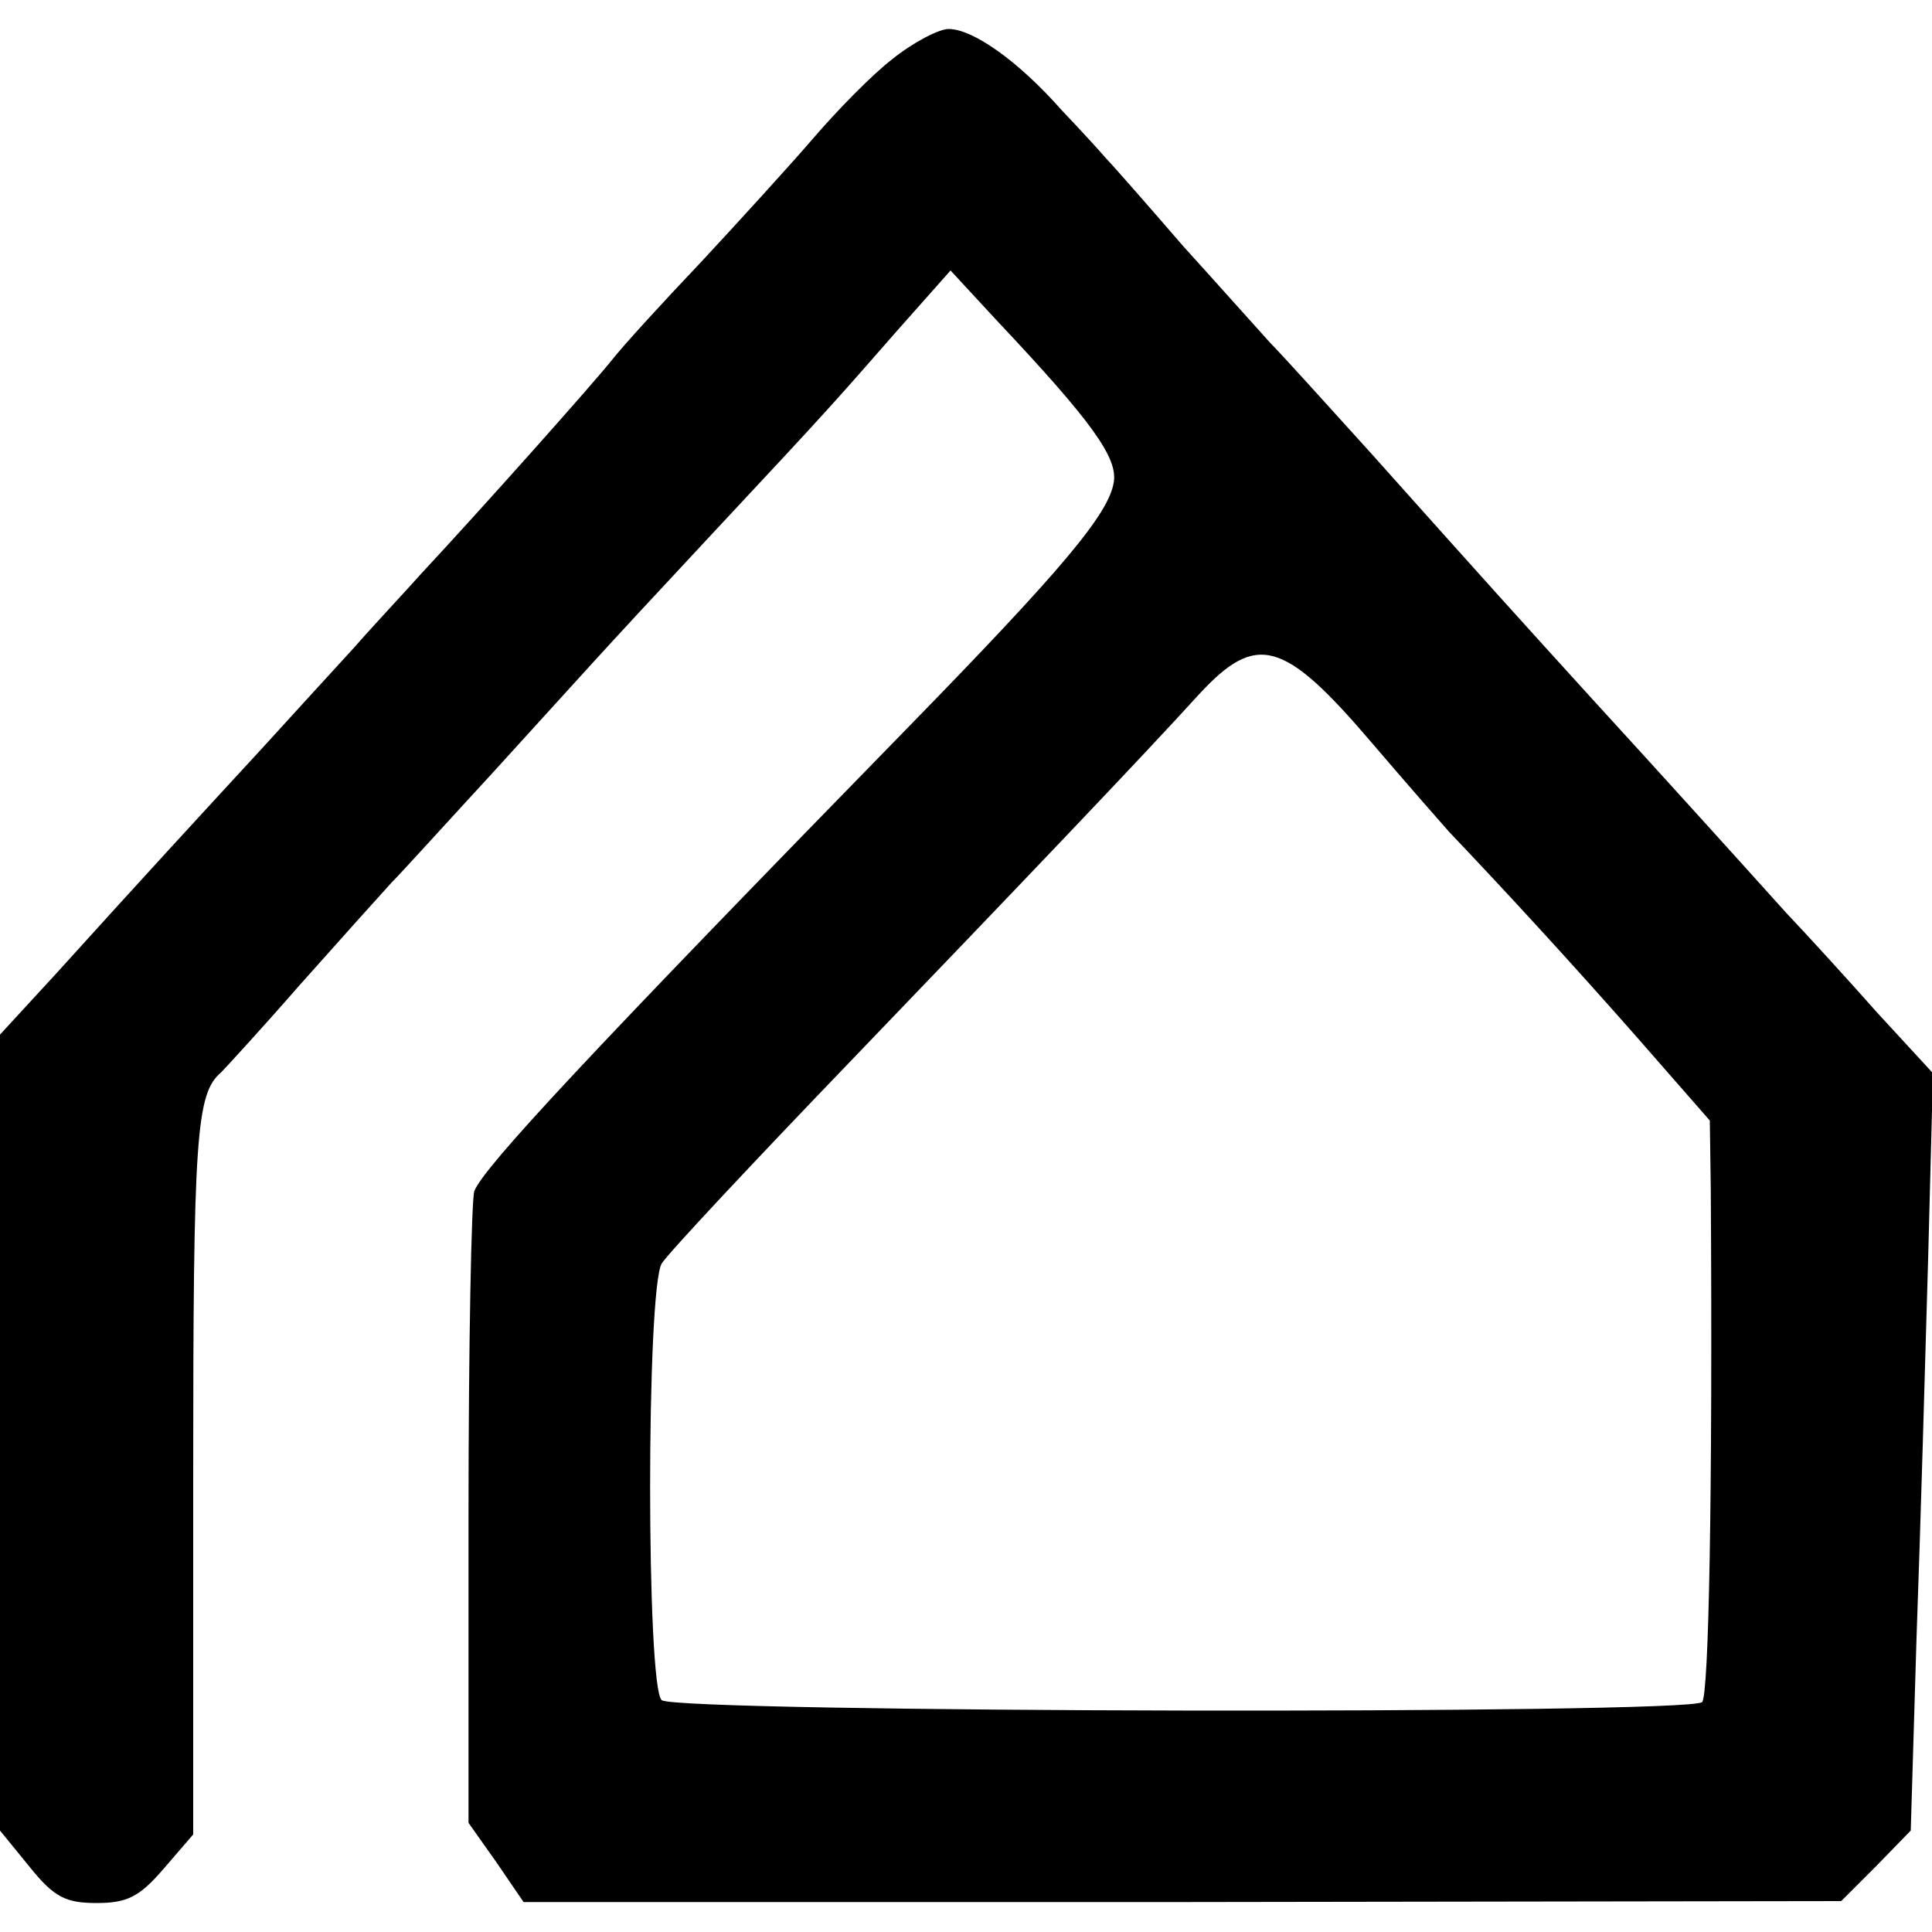 <?xml version="1.0" standalone="no"?>
<!DOCTYPE svg PUBLIC "-//W3C//DTD SVG 20010904//EN"
 "http://www.w3.org/TR/2001/REC-SVG-20010904/DTD/svg10.dtd">
<svg version="1.0" xmlns="http://www.w3.org/2000/svg"
 width="200pt" height="200pt" viewBox="0 0 200 200"
 preserveAspectRatio="xMidYMid meet">
<g transform="translate(0,200) scale(0.1,-0.1)"
fill="#000000" stroke="none">
<path d="M924 1939 c-21 -16 -58 -54 -82 -82 -25 -29 -77 -86 -116 -128 -40
-42 -81 -87 -92 -101 -19 -24 -132 -151 -199 -223 -16 -18 -48 -52 -69 -76
-22 -24 -65 -71 -95 -104 -59 -64 -119 -129 -213 -233 l-58 -63 0 -412 0 -412
31 -38 c25 -31 37 -37 69 -37 31 0 44 6 69 35 l31 36 0 370 c0 354 3 397 29
419 3 3 40 43 81 90 41 46 84 94 95 106 11 11 58 63 105 114 103 113 100 111
225 245 129 138 130 140 194 213 l55 62 49 -53 c98 -104 124 -141 120 -166 -5
-33 -54 -91 -213 -254 -332 -340 -439 -455 -449 -480 -3 -9 -6 -160 -6 -336
l0 -318 29 -41 28 -41 682 0 682 1 36 36 36 37 6 200 c4 110 9 286 12 392 l5
192 -58 63 c-31 35 -73 81 -93 102 -45 50 -129 143 -205 226 -70 77 -108 119
-225 250 -47 52 -94 104 -105 115 -11 12 -51 57 -90 100 -38 44 -74 85 -80 91
-5 6 -26 29 -46 50 -45 51 -92 84 -117 84 -10 0 -37 -14 -58 -31z m497 -709
c35 -41 71 -82 79 -91 59 -62 127 -136 193 -211 l77 -88 1 -72 c2 -314 -2
-523 -9 -530 -13 -13 -1061 -11 -1077 2 -16 13 -16 425 0 452 6 10 94 104 196
210 171 178 301 314 360 379 60 65 88 57 180 -51z"/>
</g>
</svg>
